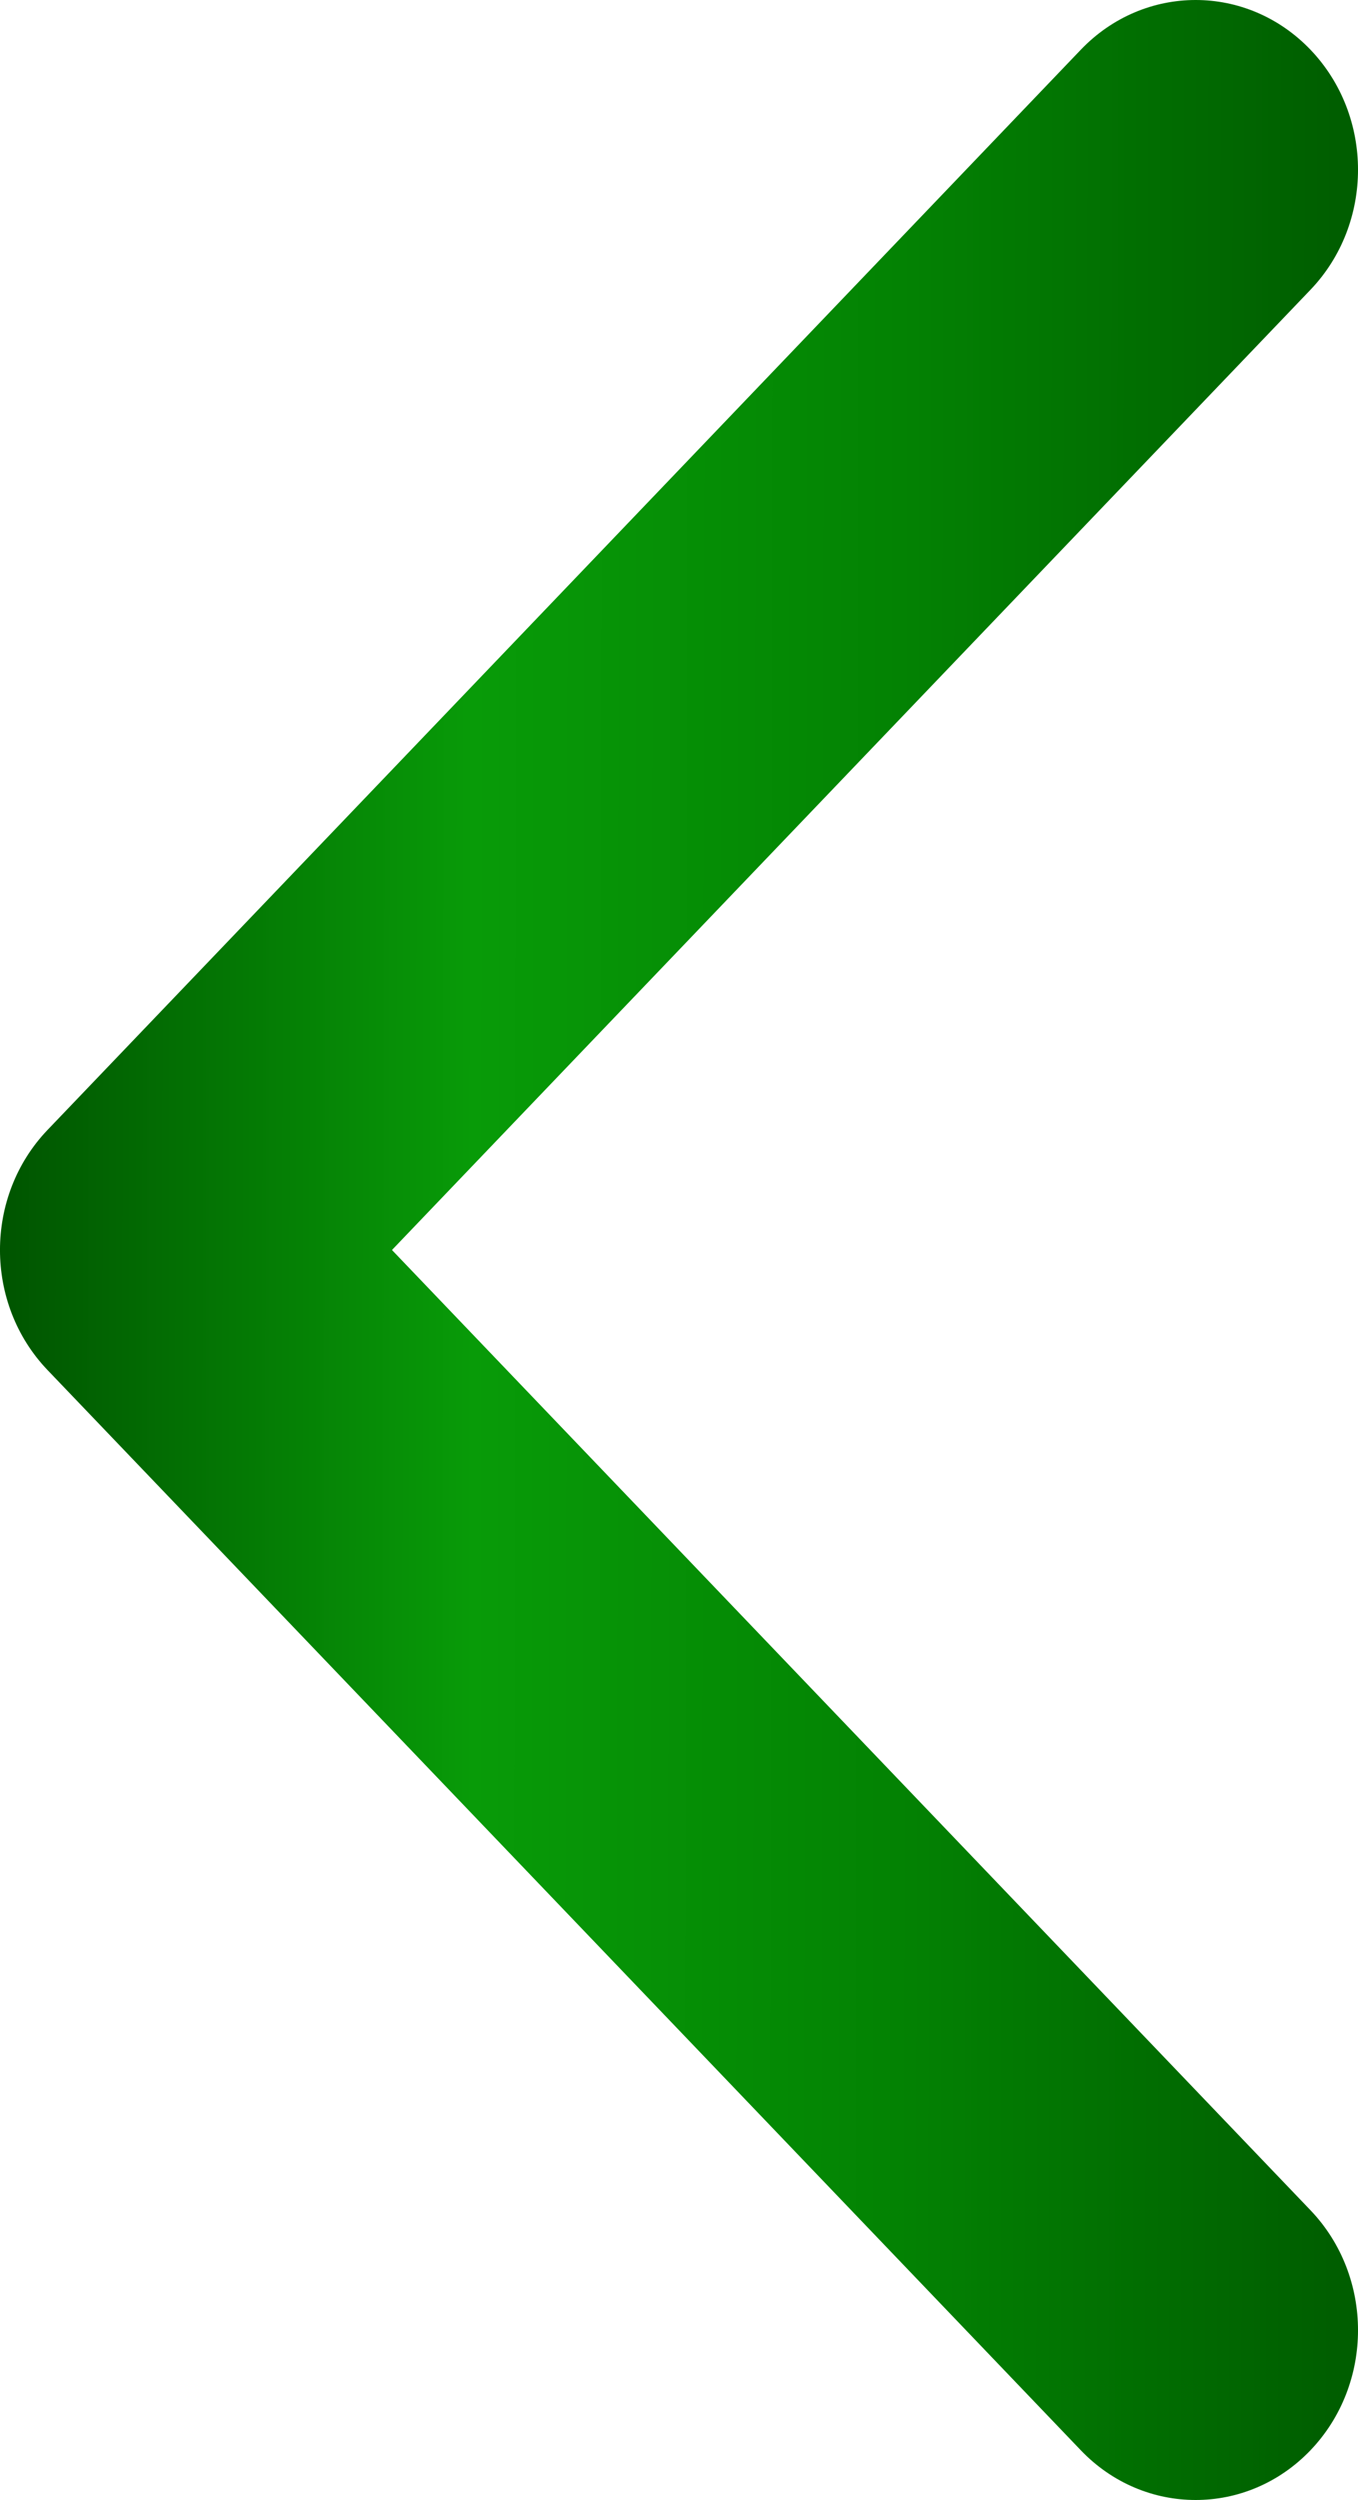 <?xml version="1.0" encoding="UTF-8"?> <svg xmlns="http://www.w3.org/2000/svg" width="25" height="46" viewBox="0 0 25 46" fill="none"><path fill-rule="evenodd" clip-rule="evenodd" d="M19.897 45.085L0.875 25.209C-0.292 23.989 -0.292 22.011 0.875 20.791L19.897 0.915C21.065 -0.305 22.957 -0.305 24.125 0.915C25.292 2.135 25.292 4.112 24.125 5.332L7.216 23L24.125 40.668C25.292 41.888 25.292 43.865 24.125 45.085C22.957 46.305 21.065 46.305 19.897 45.085Z" fill="url(#paint0_linear_273_49)"></path><defs><linearGradient id="paint0_linear_273_49" x1="24.538" y1="23" x2="-0.011" y2="22.967" gradientUnits="userSpaceOnUse"><stop stop-color="#005E00"></stop><stop offset="0.325" stop-color="#038203"></stop><stop offset="0.645" stop-color="#089B08"></stop><stop offset="1" stop-color="#005400"></stop></linearGradient></defs></svg> 